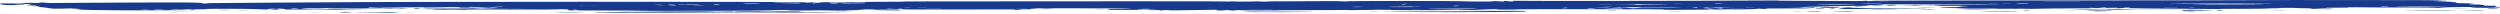<?xml version="1.0" encoding="UTF-8"?> <svg xmlns="http://www.w3.org/2000/svg" viewBox="0 0 1440 8" fill="none"><path fill-rule="evenodd" clip-rule="evenodd" d="M1321.065 0.013C1319.464 0.12 1214.095 0.297 1192.1 0.23C1190.552 0.225 1164.522 0.244 1134.263 0.271C1088.111 0.312 1078.958 0.359 1077.48 0.559C1076.087 0.748 1075.712 0.752 1075.692 0.577C1075.669 0.411 1075.036 0.4 1073.168 0.533C1071.646 0.642 1068.54 0.663 1065.187 0.588C1062.169 0.52 1051.54 0.467 1041.57 0.47C1031.596 0.473 1023.878 0.415 1024.415 0.34C1024.952 0.265 1020.011 0.246 1013.437 0.297C983.853 0.527 875.935 0.64 872.264 0.445C871.225 0.39 870.944 0.424 871.636 0.52C872.331 0.617 872.038 0.741 870.988 0.797C869.937 0.852 869.08 0.821 869.08 0.727C869.08 0.633 868.185 0.556 867.091 0.556C865.999 0.556 865.624 0.629 866.261 0.718C866.901 0.806 866.579 0.879 865.544 0.879C864.512 0.879 863.146 0.806 862.506 0.718C861.869 0.629 860.338 0.558 859.109 0.559C857.764 0.56 857.997 0.624 859.69 0.718C862.922 0.897 861.672 0.921 851.238 0.882C847.106 0.866 842.925 0.787 841.943 0.705C839.252 0.481 775.179 0.512 775.179 0.737C775.179 0.871 774.512 0.871 772.657 0.739C771.273 0.64 769.758 0.592 769.297 0.632C768.833 0.671 759.413 0.715 748.361 0.729C735.702 0.745 728.694 0.813 729.413 0.913C730.044 1.001 728.767 0.99 726.576 0.889C724.386 0.789 722.595 0.763 722.597 0.833C722.602 0.97 700.913 0.921 696.301 0.773C694.752 0.723 674.047 0.708 650.289 0.739C626.532 0.77 586.546 0.796 561.436 0.797C536.322 0.798 517.731 0.846 520.12 0.903C522.571 0.962 518.485 1.015 510.734 1.024C502.737 1.033 497.46 1.103 498.093 1.191C498.76 1.284 496.994 1.288 493.536 1.203C490.431 1.126 487.448 1.126 486.905 1.201C486.361 1.276 482.971 1.315 479.366 1.286C475.764 1.257 472.815 1.285 472.815 1.348C472.815 1.411 471.545 1.603 469.994 1.775C467.641 2.036 467.363 2.041 468.318 1.806C469.08 1.618 468.509 1.524 466.6 1.524C465.026 1.524 463.386 1.433 462.956 1.322C461.287 0.892 223.136 0.92 185.968 1.355C180.016 1.425 167.815 1.495 158.851 1.511C149.887 1.527 140.168 1.595 137.253 1.663C134.339 1.731 129.208 1.774 125.85 1.759C122.492 1.744 119.746 1.793 119.746 1.87C119.746 1.945 118.76 2.008 117.555 2.008C116.351 2.008 115.923 1.96 116.604 1.901C117.286 1.843 116.197 1.696 114.186 1.575C111.297 1.401 104.074 1.374 79.923 1.445C63.092 1.495 44.426 1.594 38.445 1.665C29.408 1.772 27.286 1.751 25.894 1.538C24.399 1.309 24.082 1.313 22.934 1.568C22.055 1.765 20.96 1.806 19.46 1.699C18.098 1.602 16.224 1.599 14.513 1.692C12.999 1.774 12.605 1.844 13.638 1.846C14.671 1.849 14.32 1.916 12.855 1.996C11.318 2.08 8.374 2.081 5.88 2C0.743 1.832 -0.998 2.005 0.539 2.531C1.594 2.892 8.943 3.131 8.943 2.804C8.943 2.721 10.261 2.653 11.871 2.653C13.48 2.653 14.276 2.58 13.638 2.492C12.999 2.403 13.796 2.33 15.405 2.33C18.849 2.33 19 2.406 16.389 2.825C14.746 3.088 15.073 3.137 18.496 3.137C22.066 3.137 22.243 3.169 19.971 3.409C18.504 3.565 18.348 3.633 19.612 3.568C20.831 3.505 22.359 3.528 23.009 3.618C23.657 3.708 23.135 3.782 21.845 3.782C20.523 3.782 21.229 3.92 23.466 4.099C25.646 4.273 27.971 4.562 28.632 4.741C29.475 4.969 31.064 5.047 33.943 5.001C36.204 4.964 38.052 4.924 38.052 4.91C38.052 4.897 40.148 4.853 42.712 4.813C47.221 4.742 47.251 4.748 43.651 4.981C40.017 5.217 40.037 5.223 44.515 5.228C48.979 5.233 49.003 5.24 45.453 5.487C43.45 5.626 42.847 5.696 44.118 5.641C45.388 5.585 50.085 5.647 54.554 5.777C64.497 6.067 105.135 6.014 106.317 5.709C106.79 5.587 105.712 5.558 103.224 5.626C101.124 5.683 98.861 5.654 98.196 5.562C97.409 5.453 100.998 5.394 108.478 5.394C115.66 5.394 119.532 5.334 118.807 5.233C116.787 4.952 145.83 5.031 149.141 5.315C151.986 5.559 156.36 5.493 154.494 5.233C153.945 5.157 155.305 5.046 157.513 4.985C161.354 4.881 165.568 5.16 163.82 5.403C163.407 5.46 167.078 5.474 171.978 5.434C177.582 5.387 183.47 5.453 187.838 5.609C191.658 5.746 195.241 5.795 195.799 5.718C196.355 5.64 199.343 5.583 202.438 5.591C205.535 5.598 208.66 5.554 209.385 5.491C210.11 5.429 206.083 5.387 200.438 5.398C194.792 5.409 186.148 5.366 181.227 5.304C173.729 5.209 172.645 5.153 174.523 4.959C175.768 4.83 178.45 4.765 180.553 4.812C182.638 4.859 185.605 4.809 187.149 4.702C189.034 4.571 189.532 4.568 188.668 4.692C187.731 4.826 194.096 4.88 212.123 4.89C231.362 4.901 236.366 4.862 234.614 4.711C233.374 4.605 230.053 4.503 227.23 4.485C224.409 4.467 221.466 4.447 220.691 4.44C219.915 4.433 219.282 4.365 219.282 4.289C219.282 4.214 226.253 4.178 234.777 4.21C243.299 4.242 251.536 4.222 253.087 4.164C257.877 3.987 265.326 4.04 264.794 4.247C264.52 4.354 265.365 4.43 266.672 4.415C272.248 4.352 287.422 4.435 286.403 4.522C284.903 4.651 251.998 4.631 247.123 4.498C244.348 4.423 243.493 4.455 244.108 4.611C244.725 4.769 247.987 4.817 255.801 4.784C262.192 4.758 267.745 4.818 269.333 4.931C271.373 5.076 272.554 5.077 274.198 4.936C275.395 4.833 278.529 4.756 281.163 4.765L285.951 4.781L281.257 4.91C275.201 5.077 276.195 5.089 301.916 5.168C327.081 5.245 328.269 5.271 327.287 5.709C326.577 6.025 327.39 6.039 346.984 6.039C358.225 6.039 367.824 6.095 368.31 6.163C368.799 6.23 375.398 6.273 382.977 6.258C390.557 6.243 406.051 6.216 417.415 6.198C428.777 6.18 439.762 6.088 441.829 5.993C446.692 5.768 454.036 5.699 454.036 5.878C454.036 6.08 461.627 6.152 467.918 6.01C470.906 5.942 474.215 5.933 475.271 5.989C478.352 6.153 487.839 6.176 487.839 6.02C487.839 5.942 489.529 5.878 491.596 5.878C493.661 5.878 495.352 5.805 495.352 5.717C495.352 5.628 497.515 5.555 500.158 5.555C502.801 5.555 504.528 5.616 503.998 5.69C503.465 5.764 504.05 5.825 505.295 5.827C506.54 5.828 510.241 5.881 513.519 5.944C518.893 6.048 519.378 6.027 518.464 5.727C517.559 5.43 515.912 5.392 503.114 5.374C490.304 5.356 489.673 5.341 497.186 5.237C501.809 5.173 507.223 5.158 509.215 5.202C511.954 5.264 512.452 5.228 511.248 5.057C509.916 4.867 510.199 4.868 512.975 5.061C515.862 5.262 516.547 5.262 518.21 5.061C519.784 4.871 519.946 4.877 519.136 5.096C517.616 5.506 523.359 5.56 556.218 5.446C578.709 5.367 585.763 5.388 584.749 5.529C584.004 5.632 584.201 5.717 585.185 5.717C586.17 5.717 587.46 5.608 588.056 5.475C588.648 5.342 590.22 5.234 591.542 5.235C593.248 5.237 593.127 5.288 591.131 5.409C588.627 5.561 588.627 5.572 591.131 5.51C592.68 5.472 593.842 5.327 593.712 5.188C593.555 5.019 594.487 4.968 596.529 5.034C599.277 5.122 599.299 5.101 596.766 4.822C594.023 4.521 594.078 4.52 598.973 4.788C602.28 4.969 604.234 5.002 604.69 4.884C605.392 4.704 616.057 4.696 639.491 4.858C651.997 4.944 655.814 5.233 644.455 5.233C639.336 5.233 637.933 5.29 638.717 5.465C639.322 5.6 638.427 5.725 636.57 5.765C634.82 5.802 637.613 5.796 642.778 5.751C647.943 5.706 653.188 5.668 654.432 5.666C655.677 5.664 656.262 5.602 655.73 5.528C655.198 5.455 657.982 5.401 661.916 5.41C667.967 5.424 668.348 5.444 664.394 5.538C661.21 5.614 660.461 5.689 662.046 5.773C663.327 5.841 665.219 5.852 666.254 5.797C667.286 5.742 668.143 5.793 668.159 5.909C668.184 6.077 668.515 6.075 669.801 5.901C671.003 5.739 671.768 5.731 672.78 5.872C673.531 5.976 675.53 6.015 677.223 5.96C678.915 5.904 684.464 5.823 689.551 5.781C694.638 5.738 699.496 5.666 700.346 5.621C701.196 5.576 701.388 5.651 700.773 5.789C700.065 5.948 700.7 6.039 702.516 6.039C704.09 6.039 705.803 5.949 706.326 5.838C707.082 5.676 707.302 5.676 707.421 5.838C707.501 5.949 708.887 6.039 710.497 6.039C712.339 6.039 712.903 5.965 712.014 5.838C710.92 5.681 711.265 5.682 713.556 5.841C716.512 6.047 734.925 6.087 738.557 5.896C739.59 5.842 753.215 5.789 768.835 5.779C784.453 5.769 798.318 5.704 799.643 5.633C801.144 5.554 801.587 5.57 800.822 5.677C799.122 5.912 832.411 5.935 837.493 5.701C839.62 5.603 840.867 5.592 840.262 5.676C839.613 5.766 843.958 5.829 850.834 5.829L862.506 5.829L854.995 5.629C846.578 5.404 846.594 5.401 856.462 5.311C860.85 5.272 863.123 5.309 862.41 5.407C861.716 5.504 863.918 5.552 867.986 5.528C871.687 5.507 874.713 5.44 874.713 5.379C874.713 5.319 894.575 5.279 918.845 5.291C943.12 5.304 962.979 5.372 962.979 5.444C962.982 5.516 962.194 5.533 961.232 5.482C960.27 5.431 958.872 5.474 958.123 5.578C957.113 5.718 959.103 5.74 965.766 5.661C970.721 5.603 977.24 5.555 980.258 5.555C984.143 5.555 985.329 5.497 984.328 5.354C983.3 5.207 983.746 5.21 985.975 5.365C988.184 5.519 990.027 5.532 992.622 5.413C994.797 5.313 996.889 5.306 997.931 5.396C1000.144 5.586 1014.252 5.182 1012.297 4.984C1011.513 4.905 1012.397 4.941 1014.263 5.064C1017.158 5.255 1017.571 5.255 1017.08 5.064C1016.628 4.888 1019.239 4.845 1029.159 4.863C1036.117 4.876 1042.294 4.819 1042.885 4.737C1043.475 4.655 1042.006 4.587 1039.621 4.585C1036.133 4.583 1035.836 4.552 1038.102 4.427C1040.288 4.305 1039.658 4.265 1035.286 4.246C1030.493 4.225 1030.315 4.211 1034.093 4.149C1036.535 4.109 1039.452 4.156 1040.571 4.252C1043.132 4.471 1046.232 4.482 1044.676 4.265C1044.009 4.173 1045.713 4.104 1048.678 4.104C1053.471 4.104 1053.594 4.12 1050.385 4.321C1047.986 4.472 1047.589 4.574 1049.087 4.653C1050.275 4.717 1051.248 4.683 1051.248 4.579C1051.248 4.468 1052.82 4.424 1055.003 4.473C1057.066 4.52 1059.229 4.492 1059.807 4.411C1060.387 4.331 1059.332 4.258 1057.463 4.249C1055.056 4.238 1055.435 4.196 1058.761 4.104C1062.144 4.011 1059.83 3.971 1050.464 3.959C1036.718 3.942 1034.922 3.85 1045.681 3.715C1049.258 3.67 1055.611 3.57 1059.793 3.493C1063.978 3.416 1069.259 3.365 1071.53 3.379C1074.027 3.395 1075.662 3.313 1075.662 3.171C1075.662 3.009 1077.097 2.961 1080.359 3.015C1083.406 3.065 1085.053 3.019 1085.053 2.884C1085.053 2.769 1083.15 2.642 1080.827 2.601C1078.504 2.56 1080.404 2.522 1085.053 2.517C1089.701 2.512 1107.025 2.458 1123.552 2.397C1140.078 2.337 1153.179 2.327 1152.662 2.375C1151.365 2.497 1132.449 2.666 1112.594 2.732C1103.469 2.763 1095.512 2.83 1094.912 2.881C1094.309 2.933 1095.649 2.975 1097.886 2.975C1100.124 2.975 1101.954 3.059 1101.954 3.162C1101.954 3.267 1103.58 3.221 1105.712 3.056C1107.777 2.895 1109.467 2.838 1109.467 2.928C1109.467 3.018 1111.79 3.057 1114.632 3.015C1119.643 2.94 1119.685 2.946 1116.041 3.195C1112.512 3.436 1112.937 3.448 1123.084 3.392C1129.023 3.359 1133.881 3.396 1133.881 3.476C1133.881 3.555 1131.978 3.626 1129.655 3.633C1127.332 3.64 1126.487 3.682 1127.778 3.727C1132.054 3.875 1130.213 4.083 1124.166 4.134C1116.736 4.197 1114.57 4.588 1121.651 4.588C1124.395 4.588 1127.791 4.687 1129.198 4.808C1130.932 4.957 1134.893 5.006 1141.431 4.962C1146.751 4.926 1150.645 4.96 1150.086 5.038C1149.517 5.117 1152.729 5.132 1157.359 5.072C1161.918 5.012 1166.72 5.02 1168.026 5.09C1169.335 5.159 1170.847 5.155 1171.393 5.079C1172.165 4.973 1187.338 4.822 1203.949 4.755C1204.785 4.752 1204.872 4.659 1204.143 4.548C1203.099 4.389 1203.341 4.388 1205.28 4.542C1207.231 4.697 1208.255 4.68 1210.192 4.461C1211.859 4.273 1212.659 4.252 1212.7 4.397C1212.741 4.54 1214.07 4.574 1216.75 4.501C1219.436 4.428 1220.322 4.45 1219.457 4.571C1218.748 4.669 1219.093 4.749 1220.217 4.749C1221.346 4.749 1222.753 4.641 1223.342 4.508C1223.936 4.376 1225.265 4.312 1226.303 4.367C1227.557 4.434 1227.547 4.501 1226.282 4.568C1225.238 4.623 1235.076 4.643 1248.149 4.613C1261.222 4.582 1271.494 4.591 1270.978 4.633C1270.462 4.675 1260.742 4.759 1249.38 4.82C1229.439 4.928 1217.903 5.21 1231.632 5.254C1244.063 5.293 1266.387 5.249 1280.369 5.157C1288.115 5.106 1296.987 5.047 1300.084 5.027C1303.182 5.007 1307.147 4.888 1308.892 4.762C1312.371 4.511 1321.419 4.421 1322.872 4.622C1323.372 4.692 1325.951 4.749 1328.596 4.749C1332.546 4.749 1333.014 4.79 1331.196 4.978C1329.378 5.166 1329.679 5.192 1332.873 5.12C1335.015 5.072 1337.252 4.965 1337.845 4.883C1338.471 4.796 1340.025 4.812 1341.571 4.922C1345.166 5.179 1344.94 4.995 1341.27 4.68C1338.586 4.45 1339.024 4.427 1346.076 4.427C1350.544 4.427 1353.36 4.361 1352.721 4.272C1352.044 4.178 1354.402 4.153 1358.714 4.207C1362.621 4.256 1367.086 4.291 1368.635 4.284C1384.451 4.215 1401.599 4.31 1402.773 4.473C1403.788 4.614 1404.847 4.587 1406.643 4.376C1408.368 4.174 1412.226 4.068 1419.394 4.028C1425.045 3.996 1428.19 4.005 1426.384 4.049C1422.612 4.139 1421.938 4.42 1425.445 4.44C1426.738 4.447 1429.696 4.472 1432.019 4.494C1434.342 4.516 1436.245 4.469 1436.245 4.39C1436.245 4.311 1437.09 4.291 1438.122 4.346C1439.155 4.401 1440 4.332 1440 4.194C1440 4.056 1439.235 3.943 1438.298 3.943C1437.362 3.943 1437.04 3.798 1437.576 3.62C1438.474 3.326 1436.681 3.216 1432.019 3.279C1431.242 3.289 1430.744 3.243 1430.909 3.177C1431.566 2.91 1428.273 2.517 1426.002 2.592C1424.673 2.635 1423.08 2.559 1422.468 2.422C1421.856 2.285 1421.959 2.19 1422.697 2.211C1423.435 2.232 1424.46 2.177 1424.976 2.088C1425.493 2 1423.259 1.905 1420.015 1.878C1415.536 1.841 1414.313 1.763 1414.942 1.555C1415.526 1.362 1413.678 1.202 1408.635 1.008L1401.501 0.734L1408.073 0.713L1414.647 0.692L1409.482 0.53C1406.641 0.441 1404.318 0.314 1404.318 0.247C1404.318 0.18 1399.036 0.104 1392.581 0.077C1380.589 0.027 1321.641 -0.025 1321.065 0.013ZM709.095 0.667C710.449 0.713 712.071 0.707 712.695 0.654C713.319 0.6 712.211 0.562 710.23 0.569C708.042 0.577 707.596 0.615 709.095 0.667ZM1087.435 0.662C1086.165 0.706 1083.63 0.709 1081.802 0.668C1079.975 0.627 1081.014 0.591 1084.114 0.588C1087.211 0.585 1088.708 0.618 1087.435 0.662ZM1197.329 0.675C1192.454 0.708 1184.005 0.708 1178.548 0.675C1173.091 0.643 1177.077 0.616 1187.406 0.615C1197.736 0.615 1202.201 0.642 1197.329 0.675ZM465.305 1.265C465.305 1.3 466.572 1.37 468.121 1.421C469.67 1.472 470.938 1.444 470.938 1.358C470.938 1.272 469.67 1.201 468.121 1.201C466.572 1.201 465.305 1.23 465.305 1.265ZM461.373 1.431C459.754 1.571 444.646 1.632 444.646 1.5C444.646 1.424 448.588 1.363 453.41 1.363C458.228 1.363 461.814 1.394 461.373 1.431ZM499.107 1.712C499.107 1.786 497.207 1.852 494.884 1.859C492.558 1.866 489.173 1.896 487.361 1.925C485.548 1.955 484.543 1.913 485.125 1.832C485.705 1.751 485.287 1.685 484.195 1.685C483.101 1.685 482.206 1.758 482.206 1.846C482.206 2.099 478.974 2.035 477.733 1.757C476.79 1.546 478.371 1.513 487.859 1.542C494.047 1.561 499.107 1.637 499.107 1.712ZM437.88 2.035C437.347 2.109 434.848 2.169 432.327 2.169C429.805 2.169 427.742 2.109 427.742 2.035C427.742 1.961 430.241 1.9 433.295 1.9C436.349 1.9 438.41 1.961 437.88 2.035ZM460.492 2.313C460.005 2.355 458.673 2.309 457.531 2.211C456.391 2.113 454.08 2.07 452.398 2.116C449.906 2.184 449.833 2.169 451.99 2.038C454.575 1.88 462.534 2.138 460.492 2.313ZM1085.053 1.91C1085.053 2.029 1073.844 2.11 1071.873 2.006C1070.774 1.948 1073.289 1.888 1077.464 1.874C1081.636 1.86 1085.053 1.876 1085.053 1.91ZM1168.502 2.025C1167.241 2.2 1162.606 2.215 1161.404 2.048C1160.925 1.982 1162.56 1.917 1165.036 1.904C1167.512 1.891 1169.073 1.946 1168.502 2.025ZM1307.599 2.012C1301.158 2.17 1248.435 2.298 1248.439 2.156C1248.439 2.105 1253.28 2.046 1259.196 2.026C1265.112 2.005 1270.117 1.975 1270.316 1.958C1270.514 1.941 1280.255 1.915 1291.957 1.901C1306.391 1.883 1311.421 1.919 1307.599 2.012ZM993.029 2.267C993.029 2.302 991.761 2.33 990.212 2.33C988.664 2.33 987.396 2.26 987.396 2.174C987.396 2.088 988.664 2.06 990.212 2.111C991.761 2.162 993.029 2.232 993.029 2.267ZM1150.275 2.105C1149.652 2.159 1148.03 2.164 1146.678 2.118C1145.177 2.066 1145.622 2.028 1147.811 2.02C1149.791 2.014 1150.899 2.052 1150.275 2.105ZM1157.786 2.105C1157.162 2.159 1155.543 2.164 1154.188 2.118C1152.69 2.066 1153.135 2.028 1155.324 2.02C1157.302 2.014 1158.41 2.052 1157.786 2.105ZM809.63 2.418C809.018 2.555 808.115 2.632 807.622 2.59C807.131 2.548 807.284 2.436 807.967 2.341C809.817 2.084 810.9 2.134 809.63 2.418ZM960.878 2.418C961.346 2.459 958.258 2.492 954.016 2.492C949.772 2.492 945.779 2.564 945.139 2.653C944.502 2.741 942.972 2.813 941.743 2.812C940.397 2.81 940.63 2.747 942.323 2.653C944.424 2.536 943.232 2.49 937.629 2.47L930.116 2.443L938.568 2.344C947.111 2.243 959.315 2.284 960.878 2.418ZM969.085 2.276C967.795 2.321 965.682 2.321 964.389 2.276C963.098 2.231 964.154 2.194 966.737 2.194C969.318 2.194 970.376 2.231 969.085 2.276ZM402.389 2.492C401.752 2.58 399.378 2.646 397.115 2.637C393.284 2.622 393.325 2.612 397.695 2.492C400.276 2.421 402.652 2.355 402.969 2.346C403.289 2.338 403.029 2.403 402.389 2.492ZM414.596 2.492C414.596 2.58 413.751 2.653 412.719 2.653C411.686 2.653 410.841 2.58 410.841 2.492C410.841 2.403 411.686 2.33 412.719 2.33C413.751 2.33 414.596 2.403 414.596 2.492ZM1068.293 2.481C1064.878 2.666 1045.361 2.657 1046.705 2.47C1047.26 2.393 1052.945 2.331 1059.341 2.333C1066.977 2.334 1070.05 2.385 1068.293 2.481ZM1304.18 2.436C1302.252 2.601 1266.234 2.639 1263.287 2.479C1261.661 2.39 1269.231 2.334 1283.028 2.333C1295.338 2.331 1304.856 2.378 1304.18 2.436ZM401.48 2.861L409.902 2.929L400.658 2.912C394.157 2.9 391.189 2.823 390.655 2.653C390.132 2.486 390.385 2.47 391.479 2.601C392.35 2.706 396.85 2.823 401.48 2.861ZM381.78 2.944C381.203 2.994 379.688 2.944 378.413 2.834C376.572 2.675 376.789 2.656 379.464 2.744C381.317 2.804 382.358 2.895 381.78 2.944ZM389.044 2.908C389.746 3.065 389.325 3.139 387.953 3.1C385.145 3.019 383.601 2.653 386.07 2.653C387.078 2.653 388.416 2.768 389.044 2.908ZM928.729 2.764C926.934 2.804 923.553 2.805 921.219 2.767C918.882 2.728 920.351 2.695 924.48 2.693C928.613 2.692 930.525 2.723 928.729 2.764ZM1086.93 2.975C1086.93 3.064 1088.198 3.137 1089.747 3.137C1091.298 3.137 1092.566 3.064 1092.566 2.975C1092.566 2.887 1091.298 2.814 1089.747 2.814C1088.198 2.814 1086.93 2.887 1086.93 2.975ZM343.727 3.089C341.418 3.127 337.192 3.128 334.339 3.091C331.483 3.054 333.372 3.023 338.537 3.021C343.702 3.02 346.039 3.051 343.727 3.089ZM404.698 3.234C404.075 3.287 402.453 3.293 401.098 3.247C399.6 3.195 400.045 3.157 402.234 3.149C404.214 3.142 405.322 3.18 404.698 3.234ZM840.908 3.369C840.908 3.408 840.063 3.485 839.031 3.54C837.998 3.595 837.153 3.562 837.153 3.469C837.153 3.375 837.998 3.298 839.031 3.298C840.063 3.298 840.908 3.33 840.908 3.369ZM1079.068 3.408C1080.423 3.455 1082.042 3.449 1082.666 3.395C1083.289 3.342 1082.181 3.304 1080.201 3.311C1078.015 3.318 1077.57 3.356 1079.068 3.408ZM1086.579 3.408C1087.933 3.455 1089.555 3.449 1090.179 3.395C1090.802 3.342 1089.694 3.304 1087.714 3.311C1085.526 3.318 1085.08 3.356 1086.579 3.408ZM819.116 3.63C819.694 3.68 814.907 3.724 808.472 3.727C801.139 3.73 798.526 3.692 801.471 3.624C806.966 3.496 817.597 3.5 819.116 3.63ZM1409.434 3.683C1410.062 3.737 1403.043 3.776 1393.833 3.77C1383.371 3.763 1378.496 3.71 1380.842 3.629C1384.997 3.485 1407.627 3.528 1409.434 3.683ZM784.06 3.718C783.436 3.771 781.814 3.777 780.462 3.73C778.961 3.679 779.407 3.641 781.595 3.633C783.576 3.626 784.684 3.664 784.06 3.718ZM1376.148 3.691C1376.148 3.862 1372.543 3.933 1371.47 3.784C1370.823 3.694 1371.609 3.62 1373.22 3.62C1374.828 3.62 1376.148 3.652 1376.148 3.691ZM288.098 4.023C286.549 4.157 284.215 4.265 282.911 4.265C281.579 4.265 282.139 4.161 284.185 4.029C288.969 3.718 291.698 3.714 288.098 4.023ZM1068.152 3.938C1068.152 4.024 1069.419 4.052 1070.968 4.001C1072.517 3.95 1073.785 3.88 1073.785 3.845C1073.785 3.81 1072.517 3.782 1070.968 3.782C1069.419 3.782 1068.152 3.852 1068.152 3.938ZM276.563 4.104C279.889 4.227 279.731 4.244 275.153 4.254C272.314 4.26 269.989 4.193 269.989 4.104C269.989 3.915 271.432 3.915 276.563 4.104ZM785.074 4.049C783.802 4.093 781.266 4.096 779.439 4.055C777.611 4.014 778.653 3.978 781.751 3.974C784.85 3.971 786.344 4.004 785.074 4.049ZM813.207 4.059C809.849 4.095 804.358 4.095 801 4.059C797.642 4.024 800.39 3.994 807.104 3.994C813.819 3.994 816.567 4.024 813.207 4.059ZM928.668 4.04C928.044 4.094 926.424 4.1 925.07 4.053C923.571 4.002 924.017 3.963 926.203 3.956C928.183 3.949 929.291 3.987 928.668 4.04ZM944.201 4.262C941.176 4.434 947.049 4.488 962.043 4.428C966.173 4.411 968.914 4.453 968.13 4.521C967.347 4.589 960.764 4.633 953.495 4.62C943.625 4.602 940.578 4.646 941.446 4.794C942.085 4.902 940.916 4.826 938.844 4.625C936.324 4.379 934.648 4.319 933.766 4.441C933.044 4.542 933.501 4.68 934.787 4.748C936.091 4.817 933.499 4.87 928.926 4.867C924.416 4.865 922.281 4.831 924.184 4.792C926.084 4.752 929.058 4.598 930.794 4.449C932.528 4.3 936.889 4.161 940.482 4.14C945.343 4.112 946.295 4.143 944.201 4.262ZM1253.606 4.215C1251.799 4.256 1248.839 4.256 1247.032 4.215C1245.225 4.175 1246.703 4.142 1250.319 4.142C1253.935 4.142 1255.413 4.175 1253.606 4.215ZM1264.834 4.201C1264.212 4.255 1262.59 4.261 1261.236 4.214C1259.737 4.163 1260.183 4.125 1262.371 4.117C1264.349 4.11 1265.457 4.148 1264.834 4.201ZM218.3 4.492L223.38 4.718L216.367 4.701C212.51 4.692 210.326 4.656 211.513 4.622C212.699 4.588 213.193 4.494 212.609 4.413C211.154 4.211 212.363 4.227 218.3 4.492ZM524.892 4.363C524.268 4.416 522.646 4.422 521.294 4.375C519.793 4.324 520.239 4.286 522.427 4.278C524.408 4.271 525.515 4.309 524.892 4.363ZM533.382 4.372C532.092 4.417 529.979 4.417 528.686 4.372C527.398 4.327 528.453 4.291 531.034 4.291C533.618 4.291 534.673 4.327 533.382 4.372ZM926.36 4.427C925.721 4.515 923.347 4.581 921.084 4.572C917.253 4.557 917.294 4.547 921.664 4.427C924.247 4.356 926.621 4.29 926.941 4.281C927.258 4.273 926.998 4.338 926.36 4.427ZM978.005 4.427C978.005 4.515 977.11 4.588 976.016 4.588C974.924 4.588 974.549 4.515 975.189 4.427C975.826 4.338 976.722 4.265 977.176 4.265C977.633 4.265 978.005 4.338 978.005 4.427ZM997.104 4.382C992.629 4.43 991.142 4.515 991.88 4.68C993.31 4.999 991.124 4.969 988.225 4.629C986.905 4.473 985.146 4.405 984.317 4.476C983.488 4.547 984.052 4.673 985.571 4.755C987.092 4.838 987.382 4.907 986.215 4.908C985.052 4.909 983.115 4.809 981.914 4.684C979.111 4.394 980.998 4.337 993.71 4.325C999.391 4.319 1000.786 4.343 997.104 4.382ZM1010.401 4.372C1009.11 4.417 1006.997 4.417 1005.707 4.372C1004.416 4.327 1005.471 4.291 1008.053 4.291C1010.636 4.291 1011.694 4.327 1010.401 4.372ZM1060.399 4.534C1058.226 4.759 1058.224 4.813 1060.38 4.876C1062.544 4.938 1062.544 4.971 1060.38 5.089C1058.674 5.182 1060.129 5.229 1064.753 5.23C1068.565 5.232 1072.142 5.169 1072.702 5.092C1073.261 5.014 1079.861 4.966 1087.367 4.986C1094.875 5.006 1103.551 4.969 1106.651 4.904C1112.882 4.775 1113.197 4.778 1081.318 4.654C1073.581 4.623 1066.961 4.524 1066.607 4.432C1065.666 4.19 1063.339 4.228 1060.399 4.534ZM1105.712 4.419C1107.26 4.509 1110.148 4.584 1112.128 4.585C1116.932 4.589 1115.434 4.496 1108.528 4.364C1104.414 4.285 1103.654 4.3 1105.712 4.419ZM902.885 4.588C902.885 4.677 901.987 4.749 900.895 4.749C899.801 4.749 899.429 4.677 900.066 4.588C900.706 4.499 901.599 4.427 902.056 4.427C902.513 4.427 902.885 4.499 902.885 4.588ZM230.041 4.685C229.418 4.739 227.797 4.745 226.443 4.698C224.944 4.647 225.389 4.608 227.577 4.601C229.557 4.594 230.665 4.632 230.041 4.685ZM238.061 4.749C238.061 4.838 238.907 4.91 239.939 4.91C240.974 4.91 241.819 4.838 241.819 4.749C241.819 4.66 240.974 4.588 239.939 4.588C238.907 4.588 238.061 4.66 238.061 4.749ZM591.636 4.694C590.366 4.738 587.83 4.741 586.003 4.7C584.175 4.659 585.215 4.623 588.314 4.619C591.414 4.616 592.908 4.649 591.636 4.694ZM1054.064 4.749C1054.704 4.838 1055.597 4.91 1056.054 4.91C1056.511 4.91 1056.883 4.838 1056.883 4.749C1056.883 4.66 1055.986 4.588 1054.894 4.588C1053.799 4.588 1053.427 4.66 1054.064 4.749ZM1158.766 4.702C1156.443 4.74 1152.637 4.74 1150.314 4.702C1147.991 4.663 1149.892 4.632 1154.54 4.632C1159.189 4.632 1161.089 4.663 1158.766 4.702ZM1288.35 4.702C1286.027 4.74 1282.221 4.74 1279.898 4.702C1277.575 4.663 1279.476 4.632 1284.124 4.632C1288.773 4.632 1290.673 4.663 1288.35 4.702ZM171.137 4.99C170.543 5.123 169.214 5.186 168.177 5.131C167.02 5.07 167.277 4.978 168.844 4.893C172.264 4.707 172.38 4.712 171.137 4.99ZM918.847 4.91C918.208 4.999 916.892 5.072 915.919 5.072C914.946 5.072 914.153 4.999 914.153 4.91C914.153 4.822 915.471 4.749 917.079 4.749C918.69 4.749 919.485 4.822 918.847 4.91ZM1003.829 4.86C1002.022 4.901 999.062 4.901 997.255 4.86C995.448 4.82 996.926 4.787 1000.542 4.787C1004.158 4.787 1005.636 4.82 1003.829 4.86ZM541.855 5.021C540.059 5.061 536.681 5.063 534.344 5.024C532.007 4.986 533.476 4.953 537.608 4.951C541.738 4.949 543.65 4.981 541.855 5.021ZM849.189 5.136C847.218 5.252 842.647 5.328 839.031 5.304C835.417 5.28 830.083 5.254 827.182 5.247C824.281 5.239 822.305 5.178 822.794 5.112C823.283 5.046 830.227 4.976 838.227 4.958C850.719 4.929 852.268 4.955 849.189 5.136ZM1045.615 5.072C1045.615 5.16 1046.408 5.233 1047.381 5.233C1048.354 5.233 1049.672 5.16 1050.309 5.072C1050.949 4.983 1050.152 4.91 1048.541 4.91C1046.933 4.91 1045.615 4.983 1045.615 5.072ZM1310.064 5.021C1311.419 5.067 1313.041 5.061 1313.664 5.008C1314.288 4.954 1313.178 4.916 1311.199 4.923C1309.011 4.931 1308.566 4.969 1310.064 5.021ZM1432.487 5.072C1432.487 5.16 1434.23 5.233 1436.354 5.233C1438.481 5.233 1439.701 5.16 1439.061 5.072C1438.422 4.983 1436.683 4.91 1435.194 4.91C1433.705 4.91 1432.487 4.983 1432.487 5.072ZM158.146 5.219C158.731 5.3 158.146 5.399 156.849 5.439C155.551 5.479 155.17 5.573 156 5.65C156.832 5.726 158.297 5.681 159.258 5.551C161.572 5.237 161.508 5.072 159.074 5.072C157.981 5.072 157.562 5.138 158.146 5.219ZM241.396 5.191C246.995 5.224 250.828 5.316 250.207 5.403C249.604 5.487 251.904 5.558 255.324 5.561C258.741 5.564 274.324 5.609 289.951 5.661C308.924 5.723 319.53 5.696 321.876 5.579C324.521 5.447 318.269 5.403 296.639 5.399C277.965 5.396 268.296 5.338 269.05 5.233C269.799 5.129 263.362 5.082 250.849 5.101C240.145 5.118 235.919 5.158 241.396 5.191ZM661.987 5.169C661.363 5.223 659.743 5.228 658.389 5.182C656.89 5.13 657.336 5.092 659.524 5.084C661.502 5.077 662.61 5.116 661.987 5.169ZM1107.418 5.245C1105.492 5.35 1106.178 5.39 1109.938 5.392C1115.545 5.394 1116.555 5.315 1112.583 5.185C1111.198 5.139 1108.873 5.166 1107.418 5.245ZM1135.759 5.226C1126.75 5.349 1131.101 5.511 1140.455 5.401C1144.585 5.352 1146.698 5.273 1145.149 5.224C1143.601 5.176 1139.375 5.177 1135.759 5.226ZM1198.674 5.215L1193.039 5.329L1198.473 5.424C1201.463 5.477 1206.34 5.46 1209.308 5.387C1212.592 5.306 1214.283 5.313 1213.623 5.404C1212.99 5.493 1217.088 5.546 1223.447 5.533C1229.446 5.521 1232.244 5.478 1229.66 5.437C1227.079 5.397 1224.121 5.31 1223.089 5.245C1220.615 5.088 1205.794 5.07 1198.674 5.215ZM1414.176 5.183C1415.983 5.223 1418.944 5.223 1420.751 5.183C1422.557 5.142 1421.079 5.109 1417.463 5.109C1413.847 5.109 1412.37 5.142 1414.176 5.183ZM126.907 5.343C128.261 5.39 129.882 5.384 130.506 5.33C131.129 5.277 130.021 5.239 128.042 5.246C125.854 5.253 125.409 5.292 126.907 5.343ZM263.908 5.344C262.112 5.384 258.732 5.385 256.395 5.347C254.058 5.308 255.527 5.275 259.659 5.274C263.791 5.272 265.703 5.303 263.908 5.344ZM796.342 5.339C795.07 5.383 792.535 5.386 790.707 5.345C788.88 5.304 789.921 5.268 793.019 5.264C796.119 5.261 797.612 5.295 796.342 5.339ZM817.865 5.33C817.241 5.384 815.619 5.39 814.265 5.343C812.766 5.292 813.212 5.253 815.4 5.246C817.378 5.239 818.488 5.277 817.865 5.33ZM1078.017 5.423C1075.865 5.495 1077.001 5.533 1081.297 5.533C1084.911 5.533 1089.56 5.473 1091.627 5.399C1094.473 5.297 1093.678 5.271 1088.347 5.289C1084.477 5.303 1079.829 5.363 1078.017 5.423ZM1338.117 5.34C1339.41 5.384 1341.521 5.384 1342.811 5.34C1344.104 5.295 1343.047 5.258 1340.465 5.258C1337.882 5.258 1336.827 5.295 1338.117 5.34ZM94.2 5.582C93.668 5.656 91.965 5.717 90.415 5.717C88.866 5.717 88.034 5.656 88.565 5.582C89.097 5.508 90.8 5.448 92.35 5.448C93.899 5.448 94.731 5.508 94.2 5.582ZM599.149 5.506C600.976 5.547 603.512 5.544 604.782 5.5C606.054 5.456 604.56 5.422 601.46 5.426C598.363 5.429 597.321 5.465 599.149 5.506ZM632.097 5.504C633.452 5.551 635.071 5.545 635.695 5.492C636.318 5.438 635.21 5.4 633.232 5.407C631.044 5.415 630.598 5.453 632.097 5.504ZM85.942 5.653C85.942 5.787 82.295 5.862 81.459 5.746C80.916 5.671 81.703 5.609 83.208 5.609C84.712 5.609 85.942 5.629 85.942 5.653ZM109.417 5.717C108.779 5.805 109.152 5.878 110.245 5.878C111.338 5.878 112.234 5.805 112.234 5.717C112.234 5.628 111.862 5.555 111.406 5.555C110.95 5.555 110.056 5.628 109.417 5.717ZM332.902 5.717C333.541 5.805 333.167 5.878 332.075 5.878C330.981 5.878 330.085 5.805 330.085 5.717C330.085 5.628 330.458 5.555 330.914 5.555C331.369 5.555 332.264 5.628 332.902 5.717ZM732.454 5.672C729.096 5.708 723.605 5.708 720.247 5.672C716.889 5.636 719.635 5.607 726.35 5.607C733.064 5.607 735.812 5.636 732.454 5.672ZM1259.71 5.694C1259.71 5.896 1263.938 6.146 1266.752 6.109C1268.045 6.093 1270.578 6.068 1272.385 6.055C1275.163 6.033 1275.236 6.009 1272.856 5.895C1268.132 5.669 1259.71 5.54 1259.71 5.694ZM1276.611 5.878C1276.611 5.967 1277.456 6.039 1278.489 6.039C1279.524 6.039 1280.369 5.967 1280.369 5.878C1280.369 5.789 1279.524 5.717 1278.489 5.717C1277.456 5.717 1276.611 5.789 1276.611 5.878ZM1309.007 5.828C1310.813 5.868 1313.774 5.868 1315.581 5.828C1317.388 5.787 1315.91 5.754 1312.294 5.754C1308.68 5.754 1307.202 5.787 1309.007 5.828ZM1201.491 6.009C1201.491 6.081 1205.507 6.155 1210.411 6.173C1216.905 6.198 1218.566 6.163 1216.514 6.045C1213.138 5.851 1201.491 5.823 1201.491 6.009ZM1257.686 5.918C1256.199 6.336 1256.955 6.46 1261.167 6.49C1265.818 6.523 1265.85 6.516 1262.531 6.201C1259.344 5.899 1258.031 5.822 1257.686 5.918ZM128.785 6.149C130.139 6.196 131.76 6.19 132.384 6.137C133.007 6.083 131.899 6.045 129.92 6.052C127.732 6.06 127.287 6.098 128.785 6.149ZM137.118 6.15C138.925 6.191 141.885 6.191 143.691 6.15C145.498 6.11 144.02 6.077 140.405 6.077C136.789 6.077 135.312 6.11 137.118 6.15ZM926.372 6.199C925.716 6.29 926.468 6.317 928.14 6.262C931.393 6.155 931.989 6.039 929.287 6.039C928.313 6.039 927.005 6.111 926.372 6.199ZM1165.808 6.21C1165.808 6.304 1166.654 6.336 1167.686 6.281C1168.719 6.226 1169.564 6.149 1169.564 6.11C1169.564 6.071 1168.719 6.039 1167.686 6.039C1166.654 6.039 1165.808 6.116 1165.808 6.21ZM1385.931 6.229C1384.163 6.29 1390.256 6.344 1399.466 6.35C1408.676 6.357 1415.654 6.314 1414.976 6.256C1413.311 6.113 1389.968 6.092 1385.931 6.229ZM1422.16 6.2L1416.525 6.323L1422.519 6.343C1425.812 6.353 1429.033 6.289 1429.671 6.2C1430.957 6.022 1430.326 6.022 1422.16 6.2ZM776.586 6.307C777.879 6.352 779.992 6.352 781.282 6.307C782.573 6.263 781.518 6.226 778.934 6.226C776.353 6.226 775.297 6.263 776.586 6.307ZM862.81 6.309C861.903 6.387 844.28 6.542 830.622 6.592C823.368 6.619 812.364 6.661 806.165 6.684L794.896 6.727L804.287 6.853C818.15 7.038 859.482 7.025 868.141 6.832C872.271 6.74 876.63 6.657 877.822 6.647C879.014 6.638 879.547 6.531 879.005 6.41C878.361 6.266 875.478 6.203 870.677 6.227C866.636 6.247 863.095 6.284 862.81 6.309ZM1144.211 6.35C1139.021 6.456 1139.281 6.471 1147.523 6.536C1154.773 6.593 1165.694 6.46 1162.053 6.358C1158.442 6.258 1148.921 6.253 1144.211 6.35ZM1191.748 6.311C1193.103 6.357 1194.725 6.351 1195.348 6.298C1195.972 6.244 1194.862 6.206 1192.884 6.213C1190.695 6.221 1190.25 6.259 1191.748 6.311ZM717.428 6.473C719.235 6.513 722.195 6.513 724.002 6.473C725.809 6.432 724.331 6.399 720.715 6.399C717.101 6.399 715.621 6.432 717.428 6.473ZM1041.857 6.523C1039.569 6.65 1039.811 6.68 1043.155 6.682C1045.419 6.683 1047.792 6.612 1048.431 6.523C1049.909 6.318 1045.558 6.318 1041.857 6.523ZM1056.648 6.539C1054.912 6.633 1056.376 6.68 1061.107 6.682C1064.983 6.683 1068.152 6.63 1068.149 6.563C1068.147 6.39 1059.713 6.372 1056.648 6.539ZM1205.246 6.445C1205.246 6.576 1210.628 6.636 1212.659 6.528C1214.18 6.447 1213.273 6.402 1210.144 6.402C1207.451 6.402 1205.246 6.422 1205.246 6.445ZM356.884 6.635C358.709 6.676 361.245 6.673 362.517 6.629C363.79 6.585 362.293 6.551 359.196 6.554C356.096 6.558 355.057 6.594 356.884 6.635ZM375.158 6.714C371.542 6.793 362.803 6.885 355.735 6.92C348.668 6.954 342.457 7.02 341.929 7.065C339.437 7.279 357.565 7.36 384.25 7.254C426.308 7.087 442.409 7.071 453.097 7.185C458.26 7.241 462.767 7.224 463.107 7.148C463.45 7.071 465.133 7.071 466.865 7.146C468.589 7.222 474.225 7.231 479.389 7.167L488.78 7.05L478.451 7.026C466.488 6.999 459.329 6.862 460.601 6.685C461.09 6.617 453.335 6.55 443.369 6.535C430.319 6.517 424.816 6.567 423.708 6.718C422.452 6.887 422.162 6.887 422.137 6.715C422.121 6.589 421.175 6.553 419.795 6.627C416.695 6.791 410.841 6.821 410.841 6.673C410.841 6.508 383.19 6.54 375.158 6.714ZM481.735 6.637C484.061 6.675 487.862 6.675 490.187 6.637C492.512 6.598 490.61 6.567 485.961 6.567C481.313 6.567 479.412 6.598 481.735 6.637ZM961.572 6.634C963.379 6.675 966.34 6.675 968.146 6.634C969.953 6.594 968.473 6.56 964.859 6.56C961.243 6.56 959.765 6.594 961.572 6.634ZM1033.995 6.633C1035.349 6.68 1036.969 6.674 1037.593 6.62C1038.216 6.567 1037.108 6.529 1035.13 6.536C1032.942 6.543 1032.496 6.582 1033.995 6.633ZM101.436 6.795C103.244 6.836 106.2 6.836 108.009 6.795C109.817 6.755 108.337 6.722 104.722 6.722C101.107 6.722 99.627 6.755 101.436 6.795ZM446.523 6.853C448.579 6.972 447.821 6.987 443.707 6.908C436.802 6.776 435.303 6.683 440.107 6.687C442.085 6.688 444.975 6.763 446.523 6.853ZM715.082 6.874C715.082 7.046 750.541 7.026 755.459 6.85C757.734 6.769 750.506 6.721 737.148 6.728C725.012 6.735 715.082 6.8 715.082 6.874ZM789.851 6.794C791.205 6.841 792.827 6.835 793.451 6.782C794.074 6.728 792.964 6.69 790.986 6.697C788.797 6.705 788.352 6.743 789.851 6.794ZM195.807 7.007C195.168 7.095 196.387 7.168 198.513 7.168C200.639 7.168 202.38 7.095 202.38 7.007C202.38 6.918 201.163 6.845 199.673 6.845C198.184 6.845 196.445 6.918 195.807 7.007ZM220.319 6.993C219.853 7.058 215.898 7.086 211.529 7.057C207.159 7.027 204.098 7.047 204.725 7.101C206.729 7.273 231.069 7.371 229.854 7.202C228.373 6.996 221.397 6.843 220.319 6.993ZM321.634 7.011C317.124 7.106 318.214 7.134 327.113 7.149C333.224 7.159 337.872 7.142 337.443 7.11C335.394 6.959 326.691 6.904 321.634 7.011ZM178.47 7.118C180.298 7.159 182.833 7.157 184.105 7.113C185.376 7.068 183.881 7.035 180.782 7.038C177.684 7.041 176.643 7.078 178.47 7.118ZM98.737 7.278C100.091 7.325 101.712 7.319 102.335 7.265C102.959 7.212 101.851 7.174 99.871 7.181C97.683 7.188 97.238 7.227 98.737 7.278ZM233.836 7.275C235.128 7.32 237.241 7.32 238.532 7.275C239.825 7.23 238.767 7.193 236.184 7.193C233.603 7.193 232.547 7.23 233.836 7.275Z" fill="#183A8D"></path></svg> 